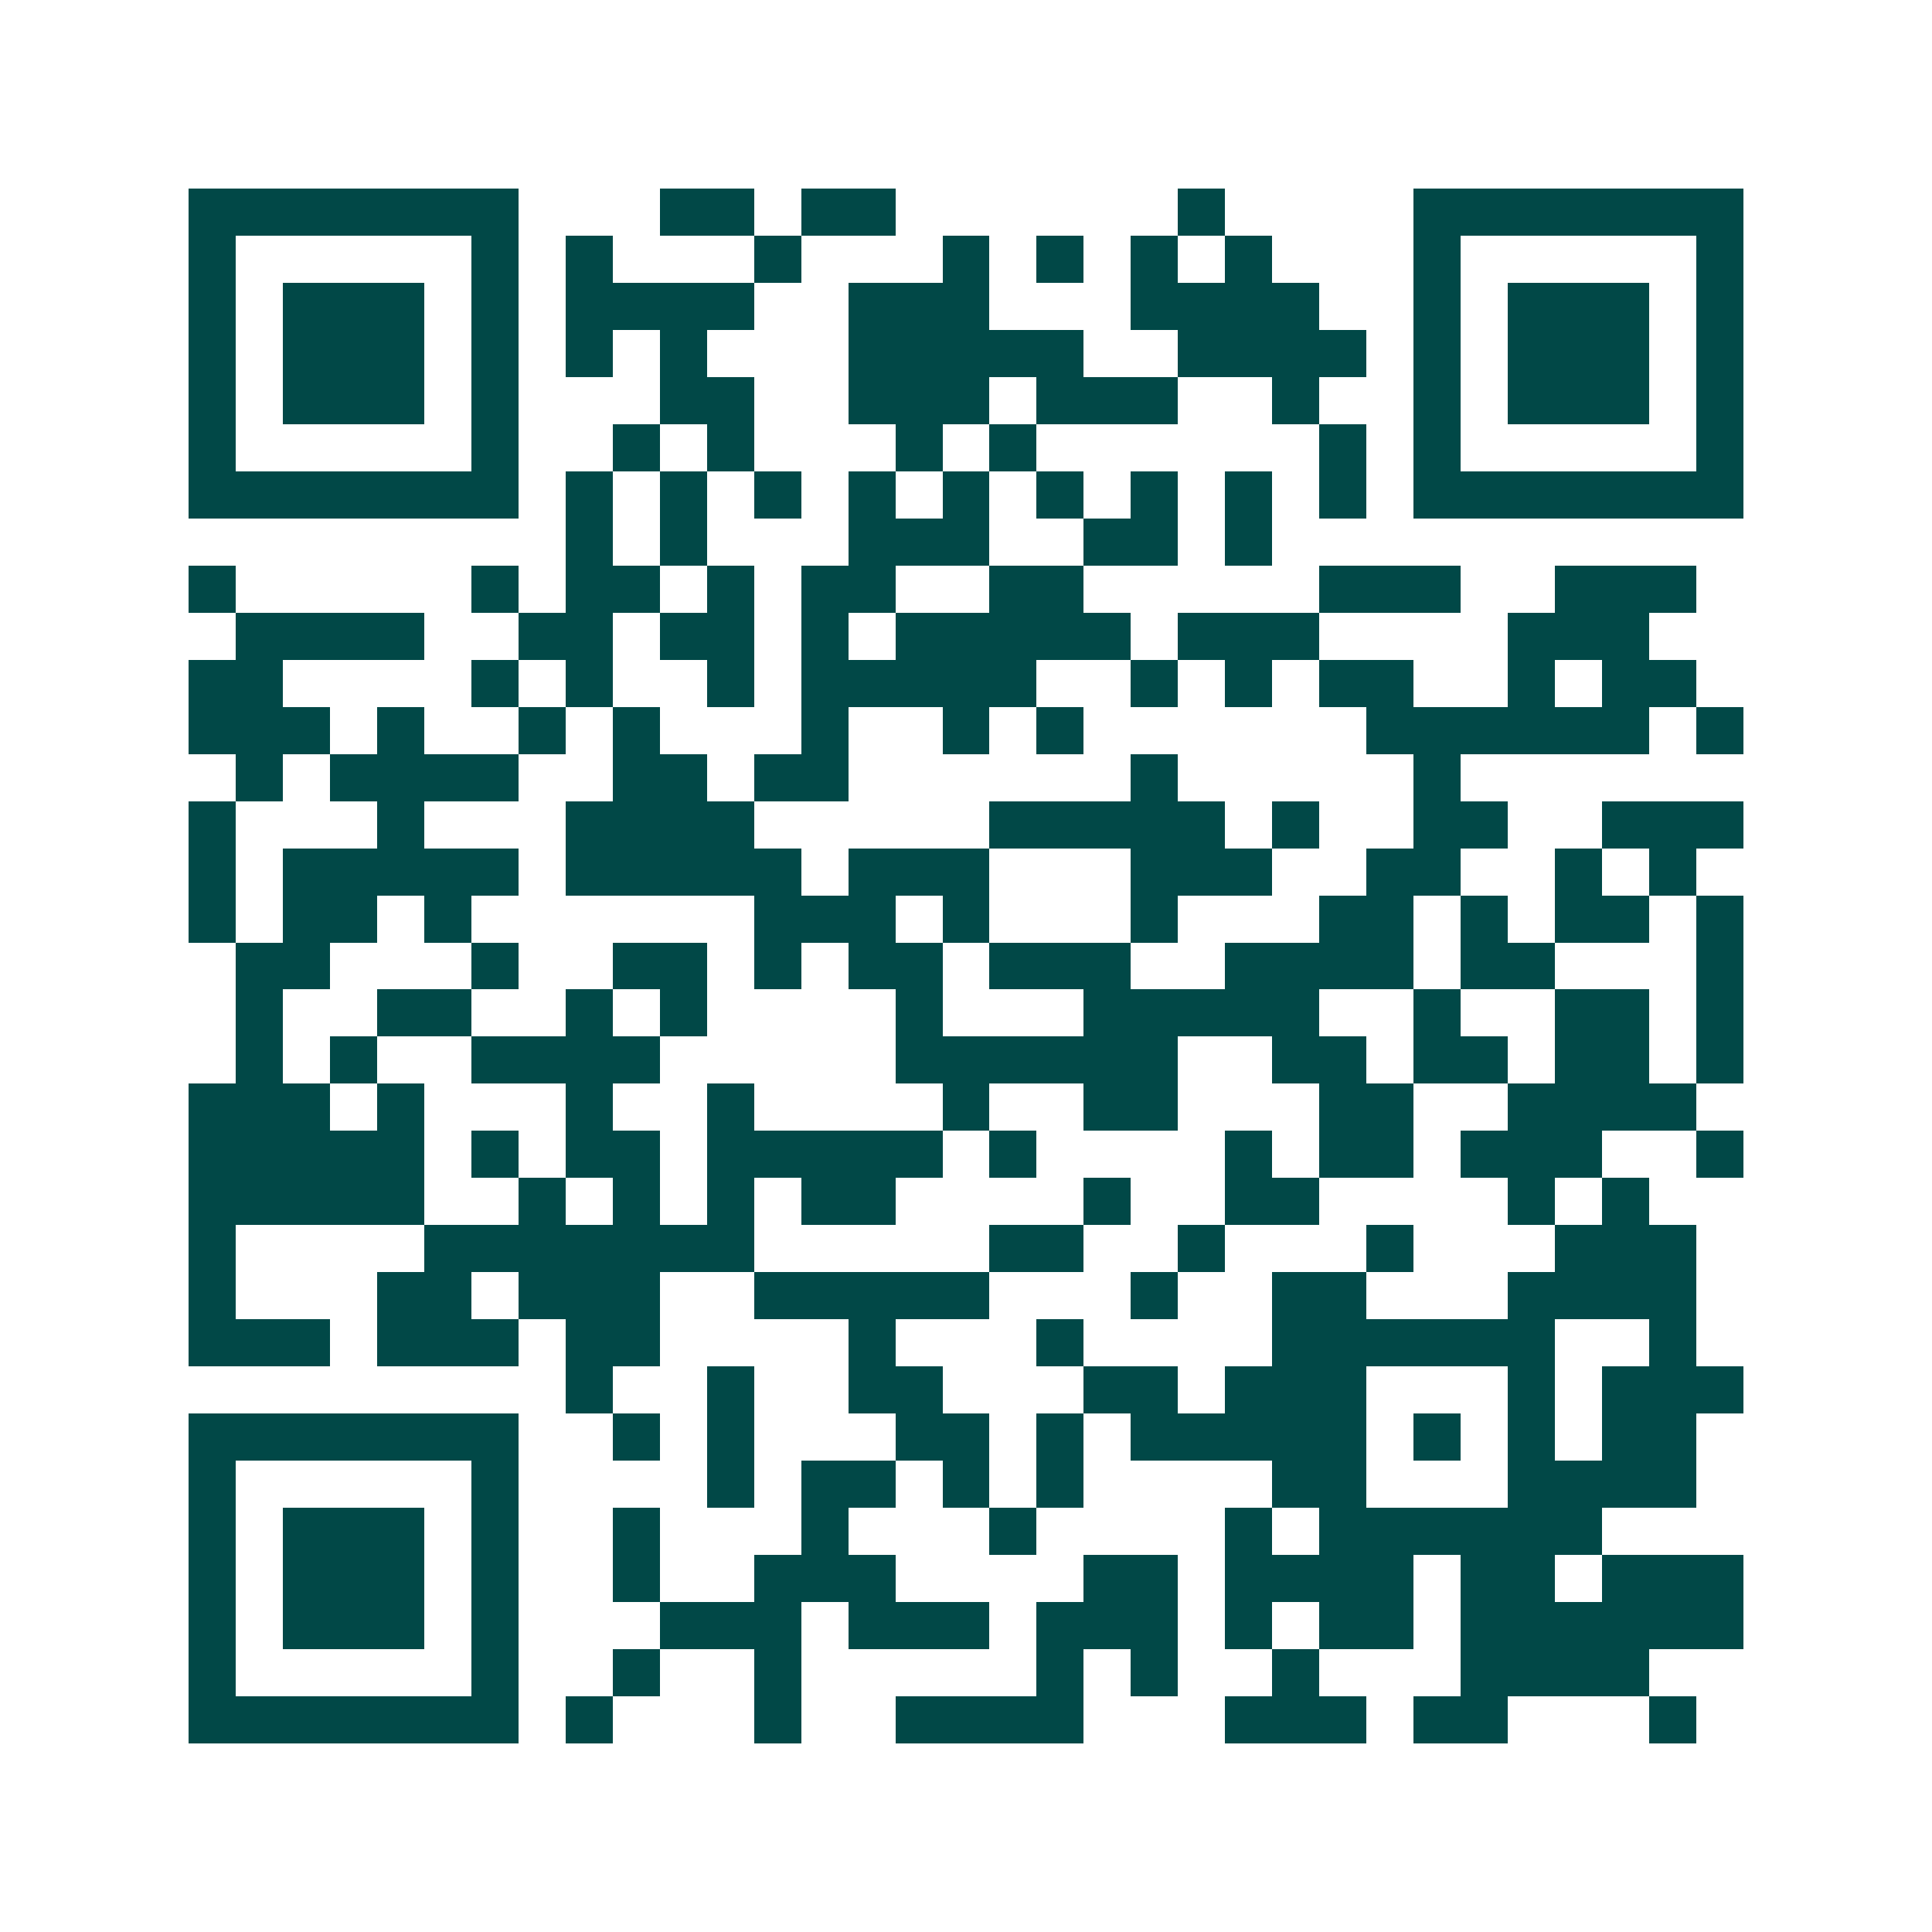<svg xmlns="http://www.w3.org/2000/svg" width="200" height="200" viewBox="0 0 41 41" shape-rendering="crispEdges"><path fill="#ffffff" d="M0 0h41v41H0z"/><path stroke="#014847" d="M4 4.5h7m3 0h2m1 0h2m6 0h1m4 0h7M4 5.5h1m5 0h1m1 0h1m3 0h1m3 0h1m1 0h1m1 0h1m1 0h1m3 0h1m5 0h1M4 6.5h1m1 0h3m1 0h1m1 0h4m2 0h3m3 0h4m2 0h1m1 0h3m1 0h1M4 7.5h1m1 0h3m1 0h1m1 0h1m1 0h1m3 0h5m2 0h4m1 0h1m1 0h3m1 0h1M4 8.5h1m1 0h3m1 0h1m3 0h2m2 0h3m1 0h3m2 0h1m2 0h1m1 0h3m1 0h1M4 9.5h1m5 0h1m2 0h1m1 0h1m3 0h1m1 0h1m6 0h1m1 0h1m5 0h1M4 10.5h7m1 0h1m1 0h1m1 0h1m1 0h1m1 0h1m1 0h1m1 0h1m1 0h1m1 0h1m1 0h7M12 11.5h1m1 0h1m3 0h3m2 0h2m1 0h1M4 12.5h1m5 0h1m1 0h2m1 0h1m1 0h2m2 0h2m5 0h3m2 0h3M5 13.5h4m2 0h2m1 0h2m1 0h1m1 0h5m1 0h3m4 0h3M4 14.5h2m4 0h1m1 0h1m2 0h1m1 0h5m2 0h1m1 0h1m1 0h2m2 0h1m1 0h2M4 15.5h3m1 0h1m2 0h1m1 0h1m3 0h1m2 0h1m1 0h1m6 0h6m1 0h1M5 16.5h1m1 0h4m2 0h2m1 0h2m6 0h1m5 0h1M4 17.5h1m3 0h1m3 0h4m5 0h5m1 0h1m2 0h2m2 0h3M4 18.5h1m1 0h5m1 0h5m1 0h3m3 0h3m2 0h2m2 0h1m1 0h1M4 19.5h1m1 0h2m1 0h1m6 0h3m1 0h1m3 0h1m3 0h2m1 0h1m1 0h2m1 0h1M5 20.5h2m3 0h1m2 0h2m1 0h1m1 0h2m1 0h3m2 0h4m1 0h2m3 0h1M5 21.5h1m2 0h2m2 0h1m1 0h1m4 0h1m3 0h5m2 0h1m2 0h2m1 0h1M5 22.5h1m1 0h1m2 0h4m5 0h6m2 0h2m1 0h2m1 0h2m1 0h1M4 23.5h3m1 0h1m3 0h1m2 0h1m4 0h1m2 0h2m3 0h2m2 0h4M4 24.5h5m1 0h1m1 0h2m1 0h5m1 0h1m4 0h1m1 0h2m1 0h3m2 0h1M4 25.5h5m2 0h1m1 0h1m1 0h1m1 0h2m4 0h1m2 0h2m4 0h1m1 0h1M4 26.5h1m4 0h7m5 0h2m2 0h1m3 0h1m3 0h3M4 27.5h1m3 0h2m1 0h3m2 0h5m3 0h1m2 0h2m3 0h4M4 28.5h3m1 0h3m1 0h2m4 0h1m3 0h1m4 0h6m2 0h1M12 29.5h1m2 0h1m2 0h2m3 0h2m1 0h3m3 0h1m1 0h3M4 30.5h7m2 0h1m1 0h1m3 0h2m1 0h1m1 0h5m1 0h1m1 0h1m1 0h2M4 31.5h1m5 0h1m4 0h1m1 0h2m1 0h1m1 0h1m4 0h2m3 0h4M4 32.5h1m1 0h3m1 0h1m2 0h1m3 0h1m3 0h1m4 0h1m1 0h6M4 33.5h1m1 0h3m1 0h1m2 0h1m2 0h3m4 0h2m1 0h4m1 0h2m1 0h3M4 34.5h1m1 0h3m1 0h1m3 0h3m1 0h3m1 0h3m1 0h1m1 0h2m1 0h6M4 35.5h1m5 0h1m2 0h1m2 0h1m5 0h1m1 0h1m2 0h1m3 0h4M4 36.5h7m1 0h1m3 0h1m2 0h4m3 0h3m1 0h2m3 0h1"/></svg>
